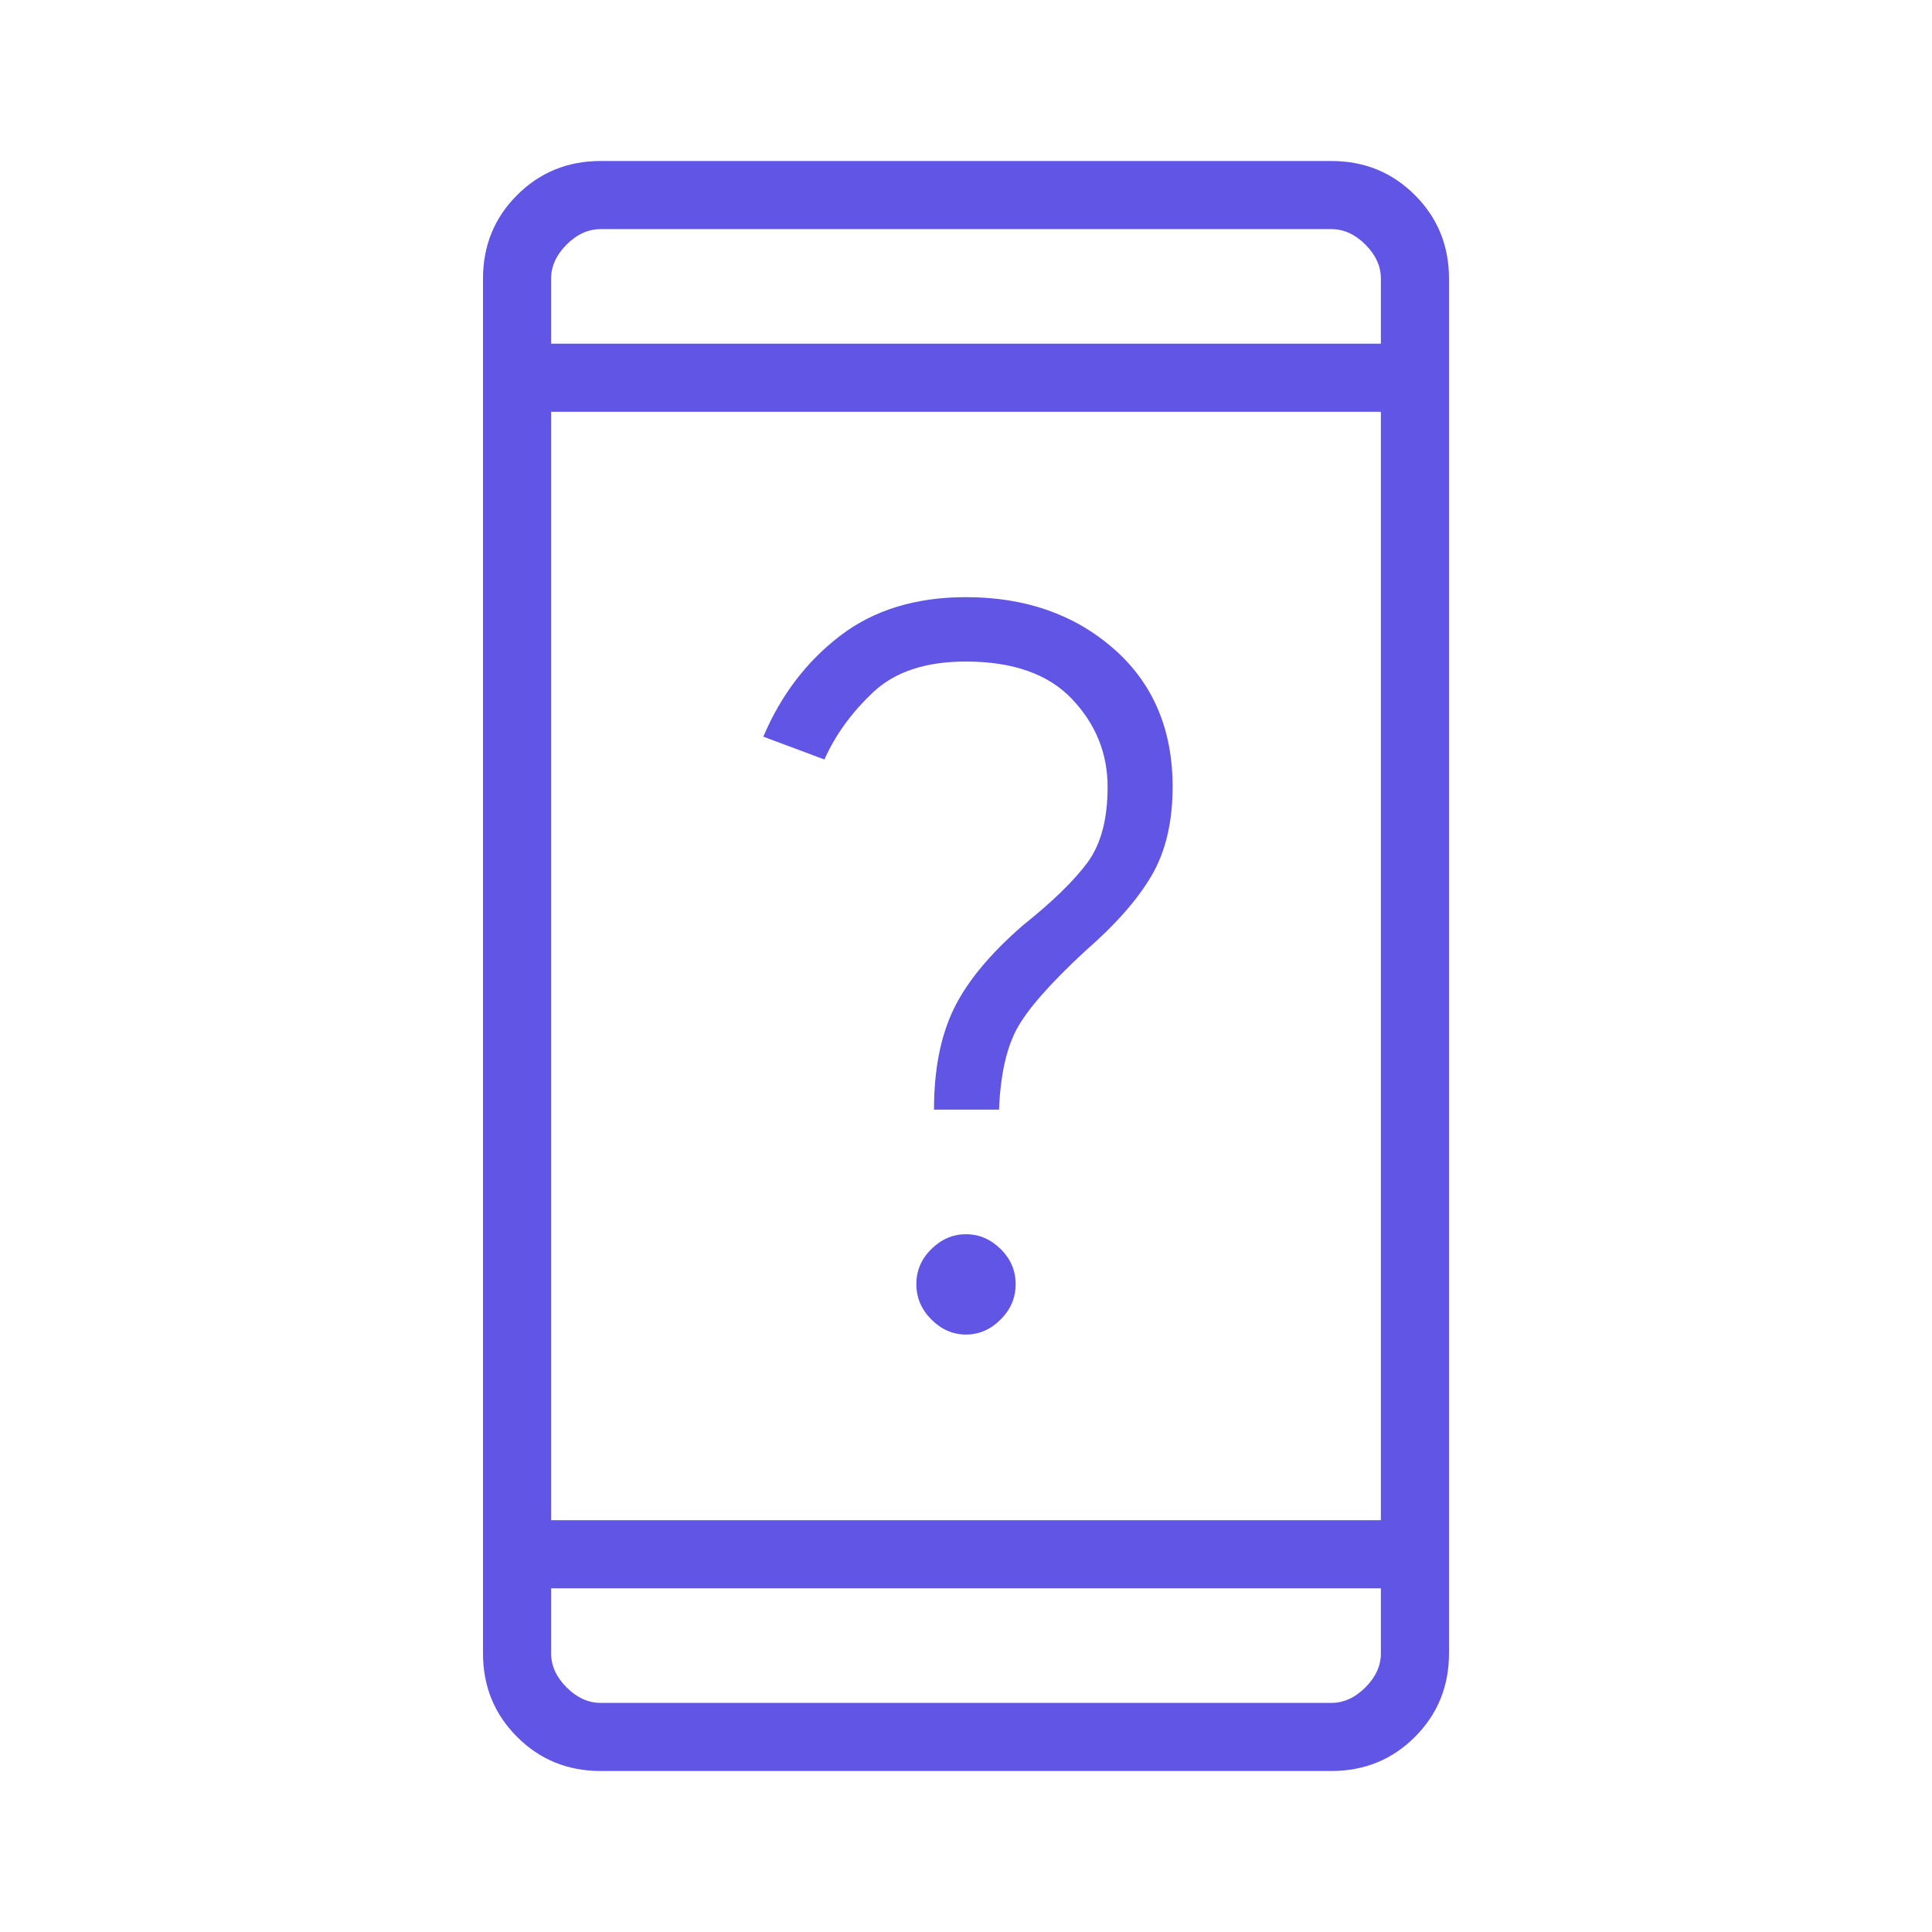<svg xmlns="http://www.w3.org/2000/svg" height="40px" viewBox="0 -960 960 960" width="40px" fill="#6055E5"><path d="M480-296.87q-9.74 0-17.2-7.47-7.47-7.46-7.47-17.57 0-10.12 7.47-17.46 7.46-7.35 17.2-7.35 9.74 0 17.2 7.35 7.47 7.34 7.47 17.46 0 10.11-7.47 17.57-7.46 7.47-17.2 7.47Zm-15.9-111.75q0-29.94 9.89-50.2 9.88-20.26 34.42-41.49 21.85-17.48 31.9-31.04 10.05-13.55 10.05-37.64 0-24.96-17.65-43.63-17.66-18.66-52.79-18.66-29.74 0-45.87 15.08-16.13 15.09-24.41 33.58l-30.36-11.33q13.13-30.95 38.18-50.14 25.04-19.19 62.54-19.19 44.13 0 73.4 25.65 29.27 25.66 29.27 68.6 0 26.31-10.49 44.18-10.49 17.88-32.9 37.36-26.31 24.36-34.07 38.85-7.77 14.49-8.8 40.02H464.1ZM298.46-80q-24.58 0-41.52-16.94Q240-113.88 240-138.46v-683.08q0-24.58 16.94-41.52Q273.88-880 298.46-880h363.08q24.58 0 41.52 16.94Q720-846.12 720-821.54v683.08q0 24.58-16.94 41.52Q686.12-80 661.54-80H298.46Zm-24.61-90.77v32.31q0 9.23 7.69 16.92 7.69 7.69 16.92 7.69h363.08q9.23 0 16.92-7.69 7.69-7.69 7.69-16.92v-32.31h-412.3Zm0-33.84h412.3v-550.78h-412.3v550.78Zm0-584.62h412.3v-32.31q0-9.23-7.69-16.92-7.69-7.69-16.92-7.69H298.46q-9.23 0-16.92 7.69-7.69 7.69-7.69 16.92v32.31Zm0 0v-56.92 56.92Zm0 618.46v56.92-56.92Z"/></svg>